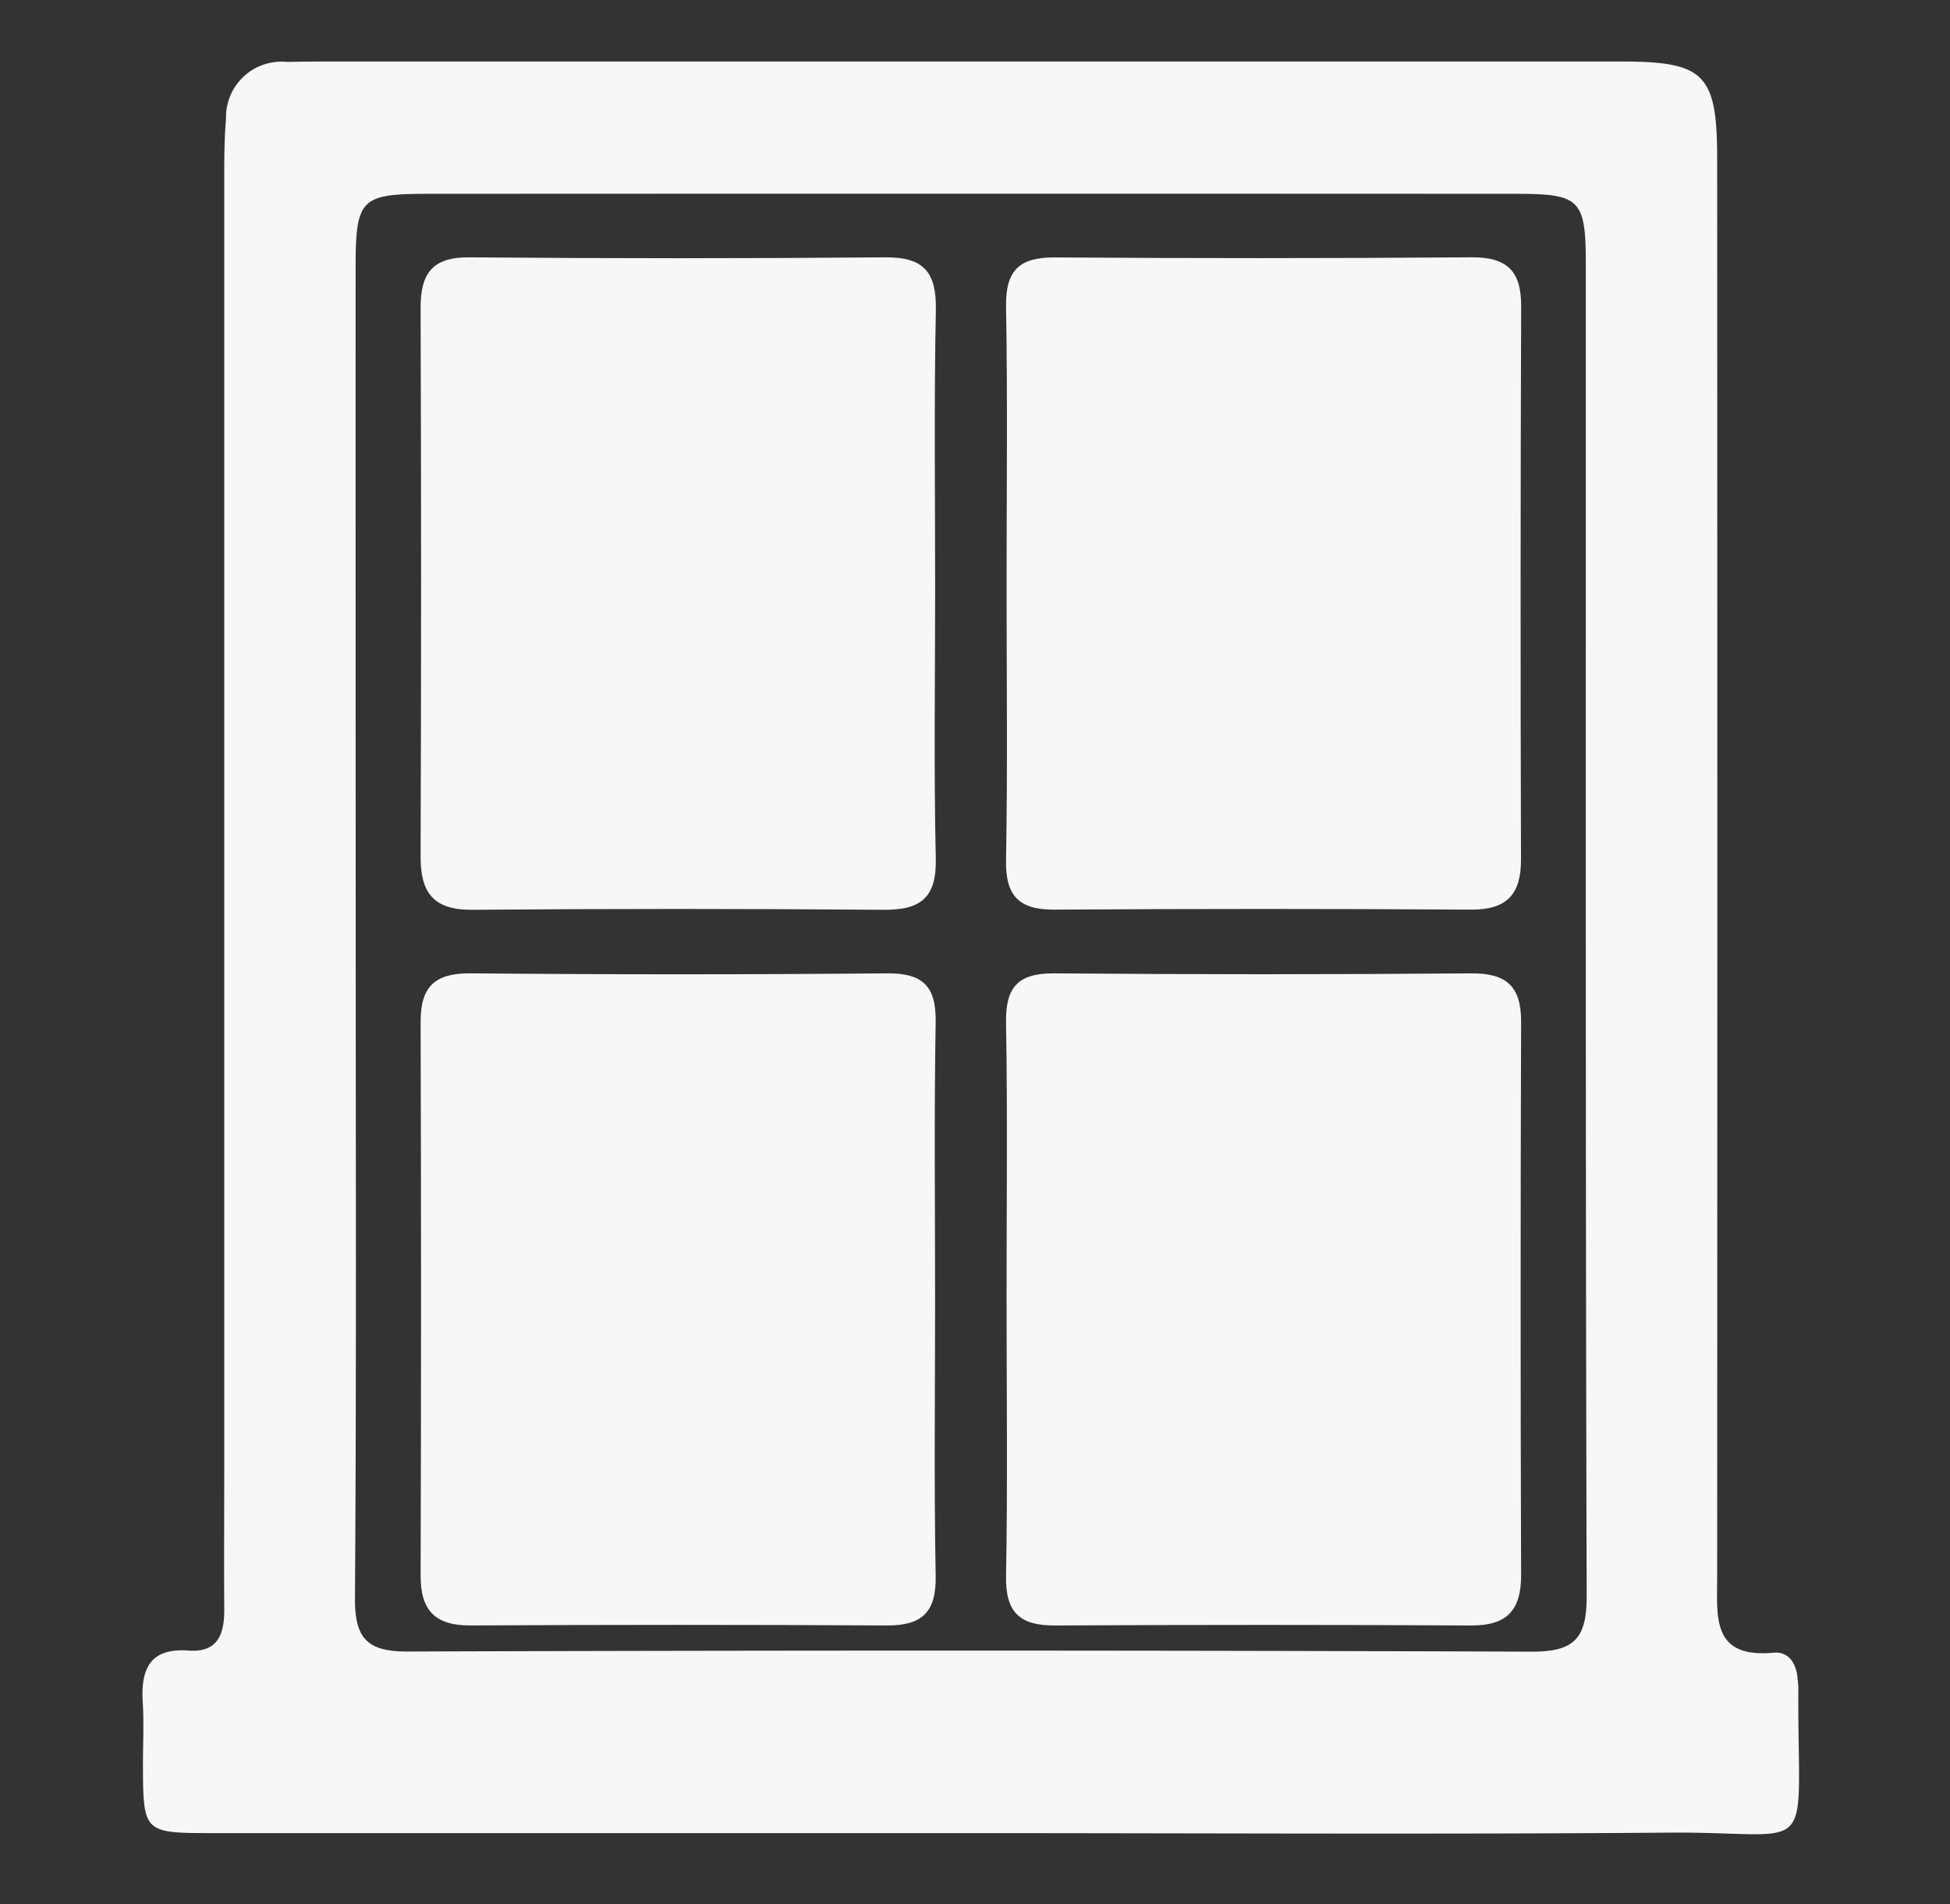 <svg xmlns="http://www.w3.org/2000/svg" width="85" height="83" viewBox="0 0 85 83">
  <rect x="0" y="0" width="85" height="83" fill="#333333" stroke="none"/>
  <g id="Grupo_4129" data-name="Grupo 4129" transform="translate(-507 -2477)">
    <g id="Grupo_4093" data-name="Grupo 4093" transform="translate(-6362.233 852.876)">
      <path id="Trazado_3643" data-name="Trazado 3643" d="M6911.426,1704.028q-16.466,0-32.932,0c-3,0-3.017-.032-3.03-2.936,0-.927.047-1.856-.009-2.779-.089-1.452.326-2.365,2-2.242,1.259.092,1.559-.7,1.553-1.774-.013-2.138,0-4.277,0-6.415q0-28.013,0-56.027c0-.854.005-1.712.077-2.563a2.42,2.42,0,0,1,2.648-2.47c.5-.007,1-.016,1.5-.016q28.334,0,56.669,0c3.628,0,4.18.541,4.182,4.23q.014,30.9,0,61.8c0,1.755-.261,3.581,2.458,3.328.662-.061.99.468,1.047,1.117.013.142.034.284.033.426-.039,7.646.945,6.25-5.617,6.3C6931.813,1704.087,6921.62,1704.028,6911.426,1704.028Zm-26.688-39.564c0,9.77.035,19.539-.032,29.308-.012,1.748.508,2.347,2.3,2.341q24.5-.084,48.99.006c1.916.008,2.407-.624,2.4-2.464-.057-19.325-.033-38.65-.038-57.975,0-2.86-.231-3.106-3.017-3.107q-23.747-.013-47.493,0c-2.9,0-3.112.234-3.114,3.225Q6884.732,1650.13,6884.738,1664.464Z" fill="#f7f7f7"/>
      <path id="Trazado_3644" data-name="Trazado 3644" d="M6938.967,1670.209c0,3.915-.06,7.832.028,11.745.039,1.7-.654,2.246-2.266,2.233q-8.969-.072-17.938,0c-1.683.014-2.258-.734-2.253-2.322q.042-11.96,0-23.918c0-1.485.5-2.212,2.108-2.2q9.075.077,18.152,0c1.688-.016,2.228.663,2.2,2.292C6938.916,1662.093,6938.967,1666.152,6938.967,1670.209Z" transform="translate(-28.971 -20.406)" fill="#f7f7f7"/>
      <path id="Trazado_3645" data-name="Trazado 3645" d="M7003.079,1670.066c0-4.058.047-8.116-.023-12.173-.027-1.575.583-2.149,2.127-2.138q9.076.063,18.152-.005c1.556-.013,2.18.591,2.174,2.132q-.045,12.066-.007,24.132c0,1.516-.629,2.18-2.18,2.17q-9.075-.058-18.152,0c-1.548.01-2.144-.593-2.115-2.16C7003.127,1678.04,7003.079,1674.053,7003.079,1670.066Z" transform="translate(-89.969 -20.41)" fill="#f7f7f7"/>
      <path id="Trazado_3646" data-name="Trazado 3646" d="M6938.97,1775.863c0,3.987-.05,7.974.025,11.96.03,1.58-.591,2.167-2.121,2.159q-9.077-.049-18.153,0c-1.538.008-2.181-.646-2.177-2.174q.036-12.066,0-24.133c-.006-1.543.623-2.132,2.18-2.118q9.075.083,18.153,0c1.559-.013,2.145.565,2.118,2.131C6938.924,1767.747,6938.97,1771.805,6938.97,1775.863Z" transform="translate(-28.976 -95.006)" fill="#f7f7f7"/>
      <path id="Trazado_3647" data-name="Trazado 3647" d="M7003.075,1775.658c0-3.987.046-7.974-.023-11.96-.026-1.56.545-2.152,2.111-2.139q9.076.076,18.153,0c1.55-.014,2.192.561,2.188,2.111q-.042,12.066,0,24.133c0,1.523-.626,2.189-2.169,2.181q-9.077-.048-18.153,0c-1.523.008-2.159-.564-2.129-2.152C7003.126,1783.774,7003.075,1779.716,7003.075,1775.658Z" transform="translate(-89.966 -95.007)" fill="#f7f7f7"/>
    </g>
    <rect id="Rectángulo_447" data-name="Rectángulo 447" width="85" height="83" transform="translate(507 2477)" fill="none"/>
  </g>
</svg>
